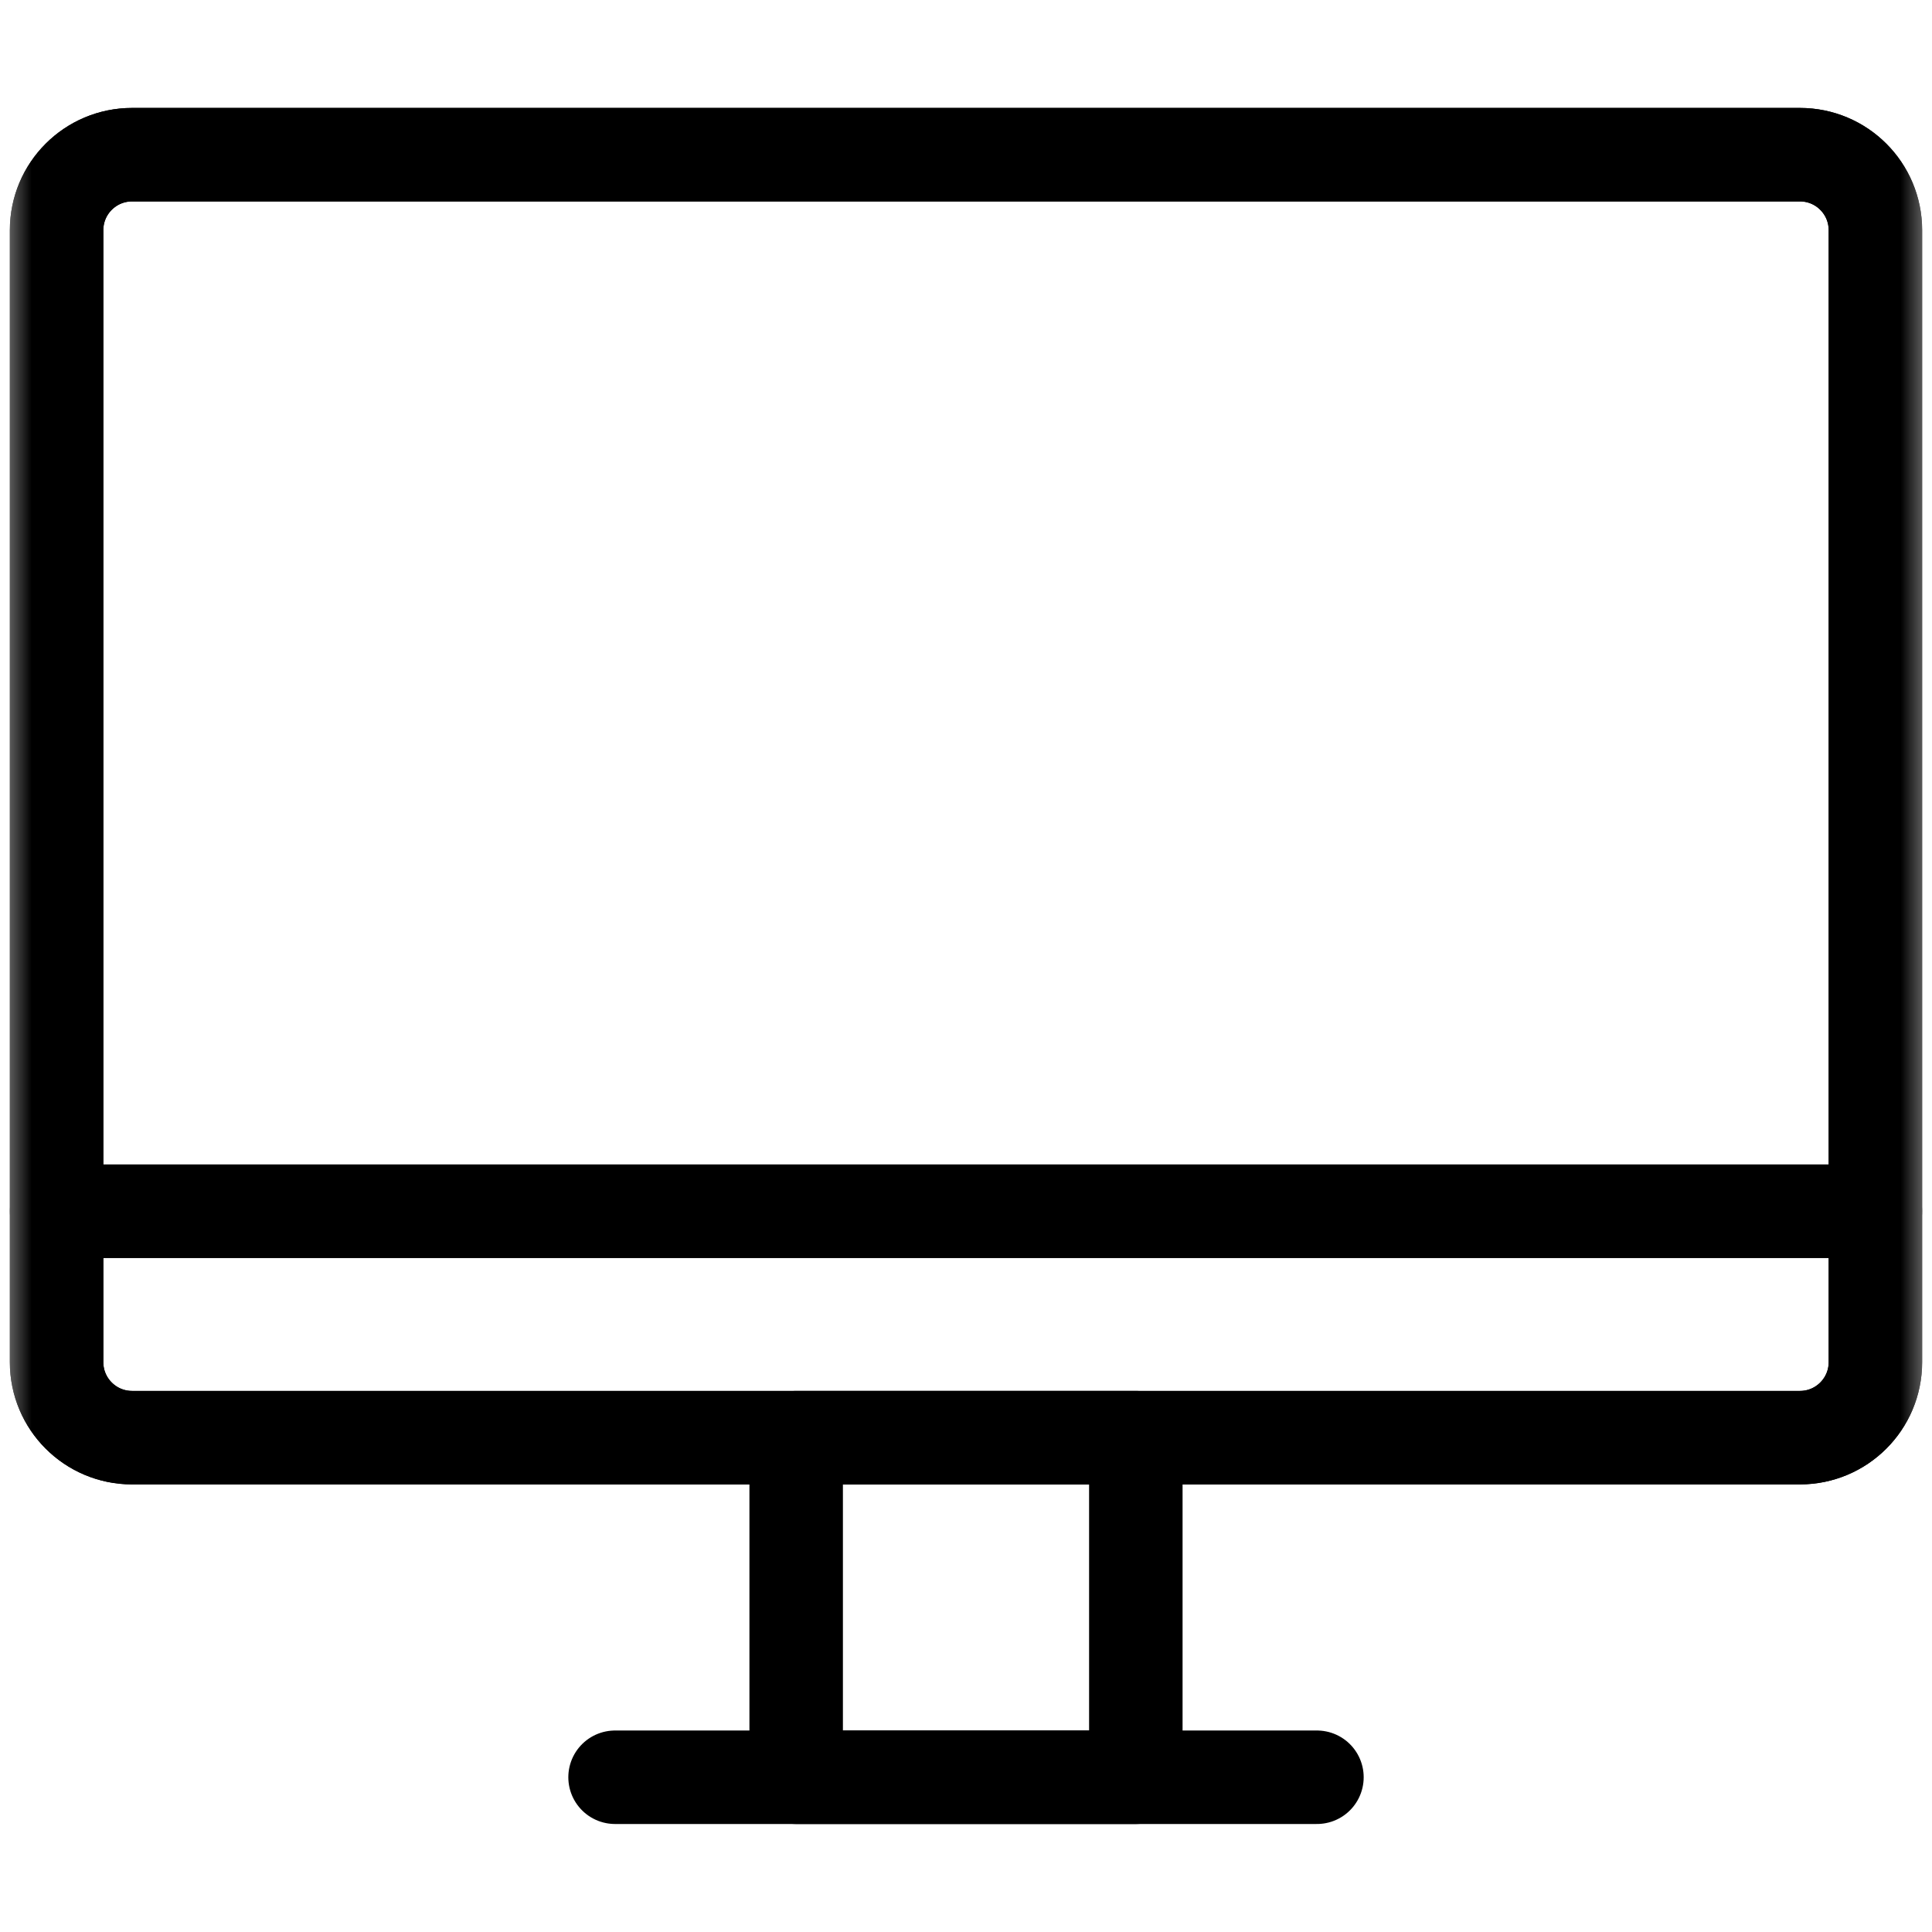 <svg width="31" height="31" viewBox="0 0 31 31" fill="none" xmlns="http://www.w3.org/2000/svg">
<mask id="mask0_81_984" style="mask-type:luminance" maskUnits="userSpaceOnUse" x="0" y="-1" width="31" height="32">
<path d="M0 -0H31V31H0V-0Z" fill="white"/>
</mask>
<g mask="url(#mask0_81_984)">
<path d="M28.881 23.068H2.119C1.45 23.068 0.908 22.526 0.908 21.857V19.435H30.092V21.857C30.092 22.526 29.55 23.068 28.881 23.068Z" stroke="black" stroke-width="1.5" stroke-miterlimit="10" stroke-linecap="round" stroke-linejoin="round"/>
<path d="M28.881 23.068H2.119C1.45 23.068 0.908 22.526 0.908 21.857V3.693C0.908 3.024 1.45 2.482 2.119 2.482H28.881C29.55 2.482 30.092 3.024 30.092 3.693V21.857C30.092 22.526 29.55 23.068 28.881 23.068Z" stroke="black" stroke-width="1.5" stroke-miterlimit="10" stroke-linecap="round" stroke-linejoin="round"/>
<path d="M28.881 2.482H2.119C1.45 2.482 0.908 3.024 0.908 3.693V19.435H30.092V3.693C30.092 3.024 29.55 2.482 28.881 2.482Z" stroke="black" stroke-width="1.5" stroke-miterlimit="10" stroke-linecap="round" stroke-linejoin="round"/>
<path d="M9.869 28.517H21.131" stroke="black" stroke-width="1.5" stroke-miterlimit="10" stroke-linecap="round" stroke-linejoin="round"/>
<path d="M18.225 28.517H12.775V23.068H18.225V28.517Z" stroke="black" stroke-width="1.5" stroke-miterlimit="10" stroke-linecap="round" stroke-linejoin="round"/>
</g>
</svg>
